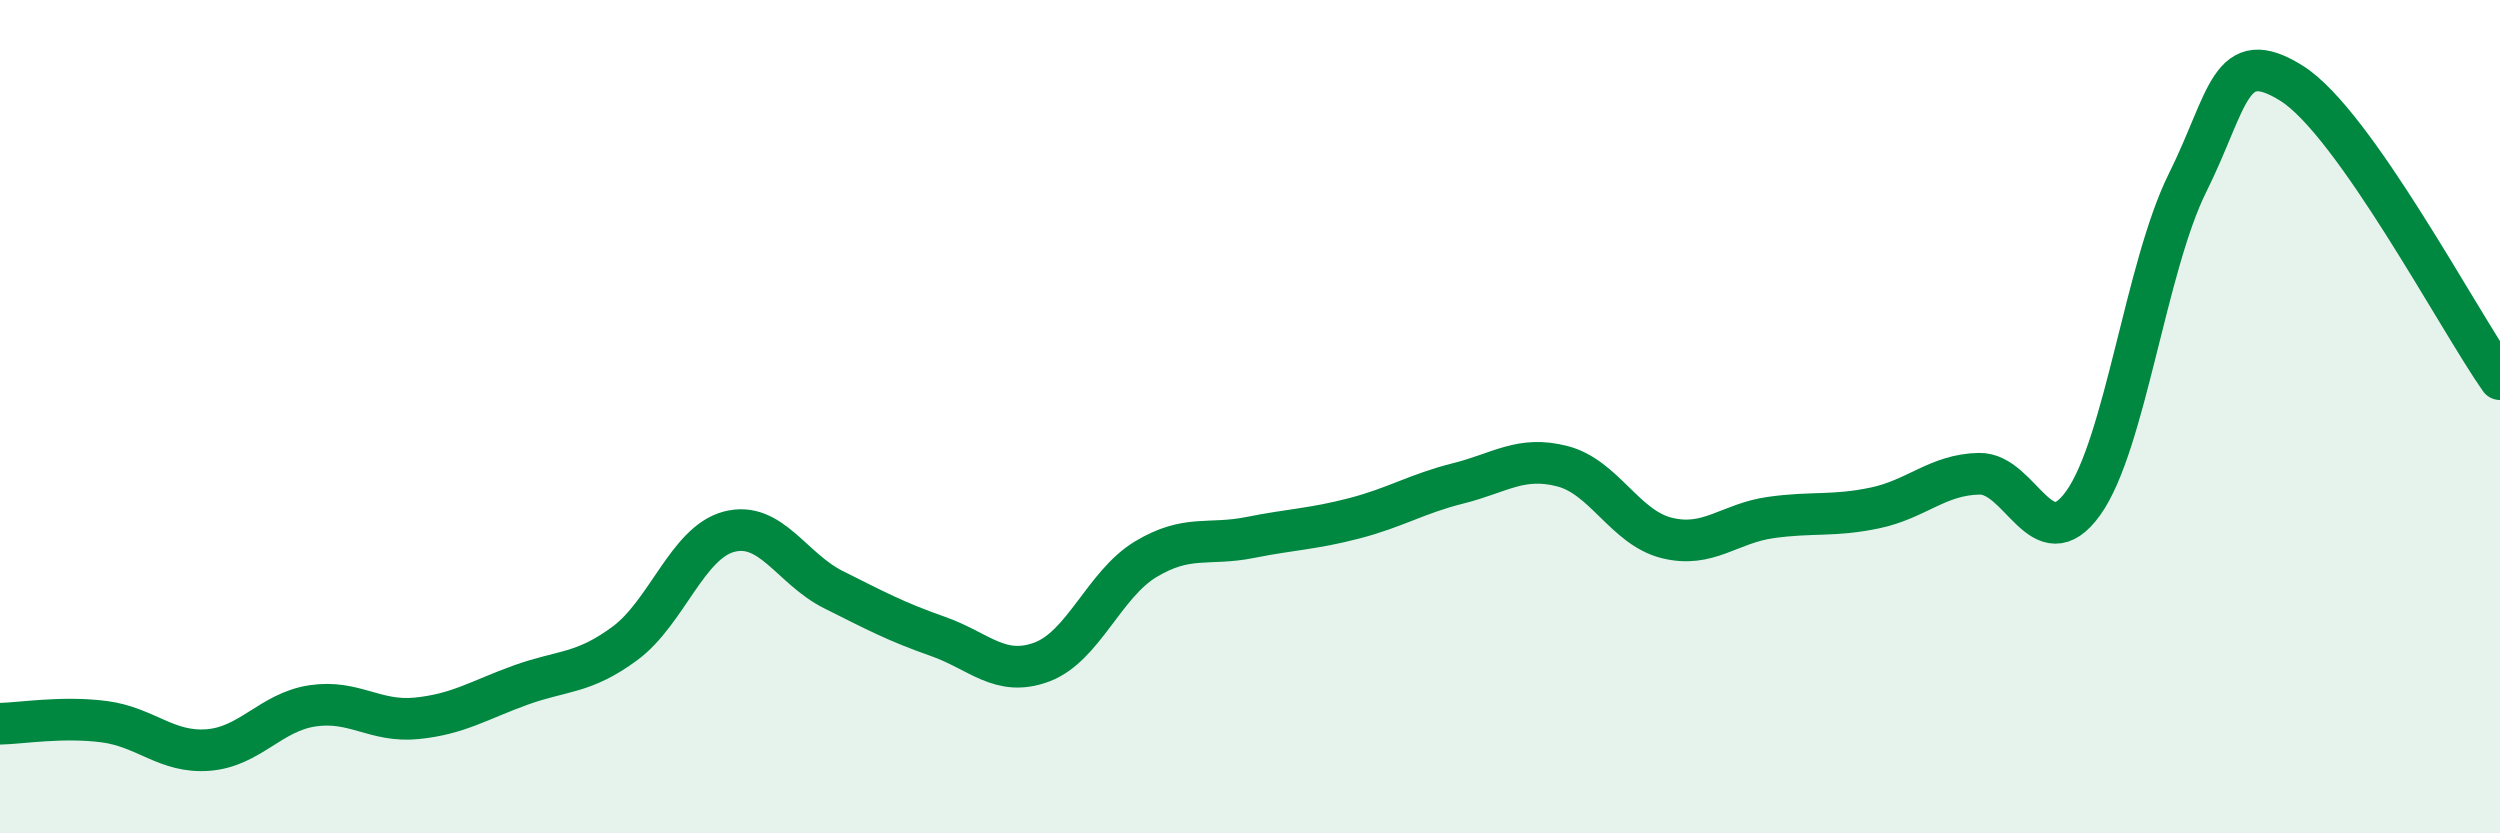 
    <svg width="60" height="20" viewBox="0 0 60 20" xmlns="http://www.w3.org/2000/svg">
      <path
        d="M 0,17.37 C 0.5,17.36 1.5,17.19 2.5,17.32 C 3.5,17.45 4,18.08 5,18 C 6,17.92 6.5,17.09 7.5,16.94 C 8.5,16.79 9,17.34 10,17.24 C 11,17.14 11.5,16.8 12.5,16.44 C 13.5,16.08 14,16.18 15,15.44 C 16,14.7 16.5,13.02 17.5,12.76 C 18.5,12.5 19,13.65 20,14.15 C 21,14.65 21.5,14.92 22.5,15.27 C 23.5,15.62 24,16.26 25,15.89 C 26,15.52 26.5,14.02 27.5,13.42 C 28.5,12.82 29,13.1 30,12.9 C 31,12.7 31.5,12.7 32.5,12.44 C 33.5,12.18 34,11.85 35,11.6 C 36,11.35 36.5,10.93 37.5,11.19 C 38.5,11.45 39,12.66 40,12.91 C 41,13.16 41.5,12.56 42.5,12.42 C 43.5,12.28 44,12.4 45,12.19 C 46,11.98 46.5,11.39 47.5,11.37 C 48.5,11.35 49,13.47 50,12.07 C 51,10.67 51.5,6.4 52.5,4.39 C 53.5,2.38 53.5,1.06 55,2 C 56.5,2.94 59,7.68 60,9.1L60 20L0 20Z"
        fill="#008740"
        opacity="0.1"
        stroke-linecap="round"
        stroke-linejoin="round"
      />
      <path
        d="M 0,17.37 C 0.5,17.36 1.5,17.19 2.5,17.32 C 3.5,17.45 4,18.08 5,18 C 6,17.92 6.5,17.09 7.5,16.94 C 8.5,16.79 9,17.34 10,17.24 C 11,17.14 11.5,16.8 12.5,16.44 C 13.5,16.08 14,16.18 15,15.44 C 16,14.7 16.5,13.02 17.5,12.76 C 18.5,12.5 19,13.65 20,14.15 C 21,14.65 21.5,14.92 22.5,15.27 C 23.5,15.62 24,16.26 25,15.89 C 26,15.52 26.5,14.02 27.5,13.42 C 28.5,12.82 29,13.1 30,12.9 C 31,12.7 31.5,12.7 32.5,12.44 C 33.5,12.18 34,11.85 35,11.6 C 36,11.35 36.5,10.93 37.5,11.19 C 38.5,11.45 39,12.66 40,12.91 C 41,13.16 41.5,12.56 42.5,12.42 C 43.5,12.28 44,12.4 45,12.19 C 46,11.98 46.5,11.39 47.5,11.37 C 48.5,11.35 49,13.47 50,12.07 C 51,10.67 51.5,6.4 52.5,4.39 C 53.5,2.38 53.5,1.06 55,2 C 56.5,2.94 59,7.68 60,9.1"
        stroke="#008740"
        stroke-width="1"
        fill="none"
        stroke-linecap="round"
        stroke-linejoin="round"
      />
    </svg>
  